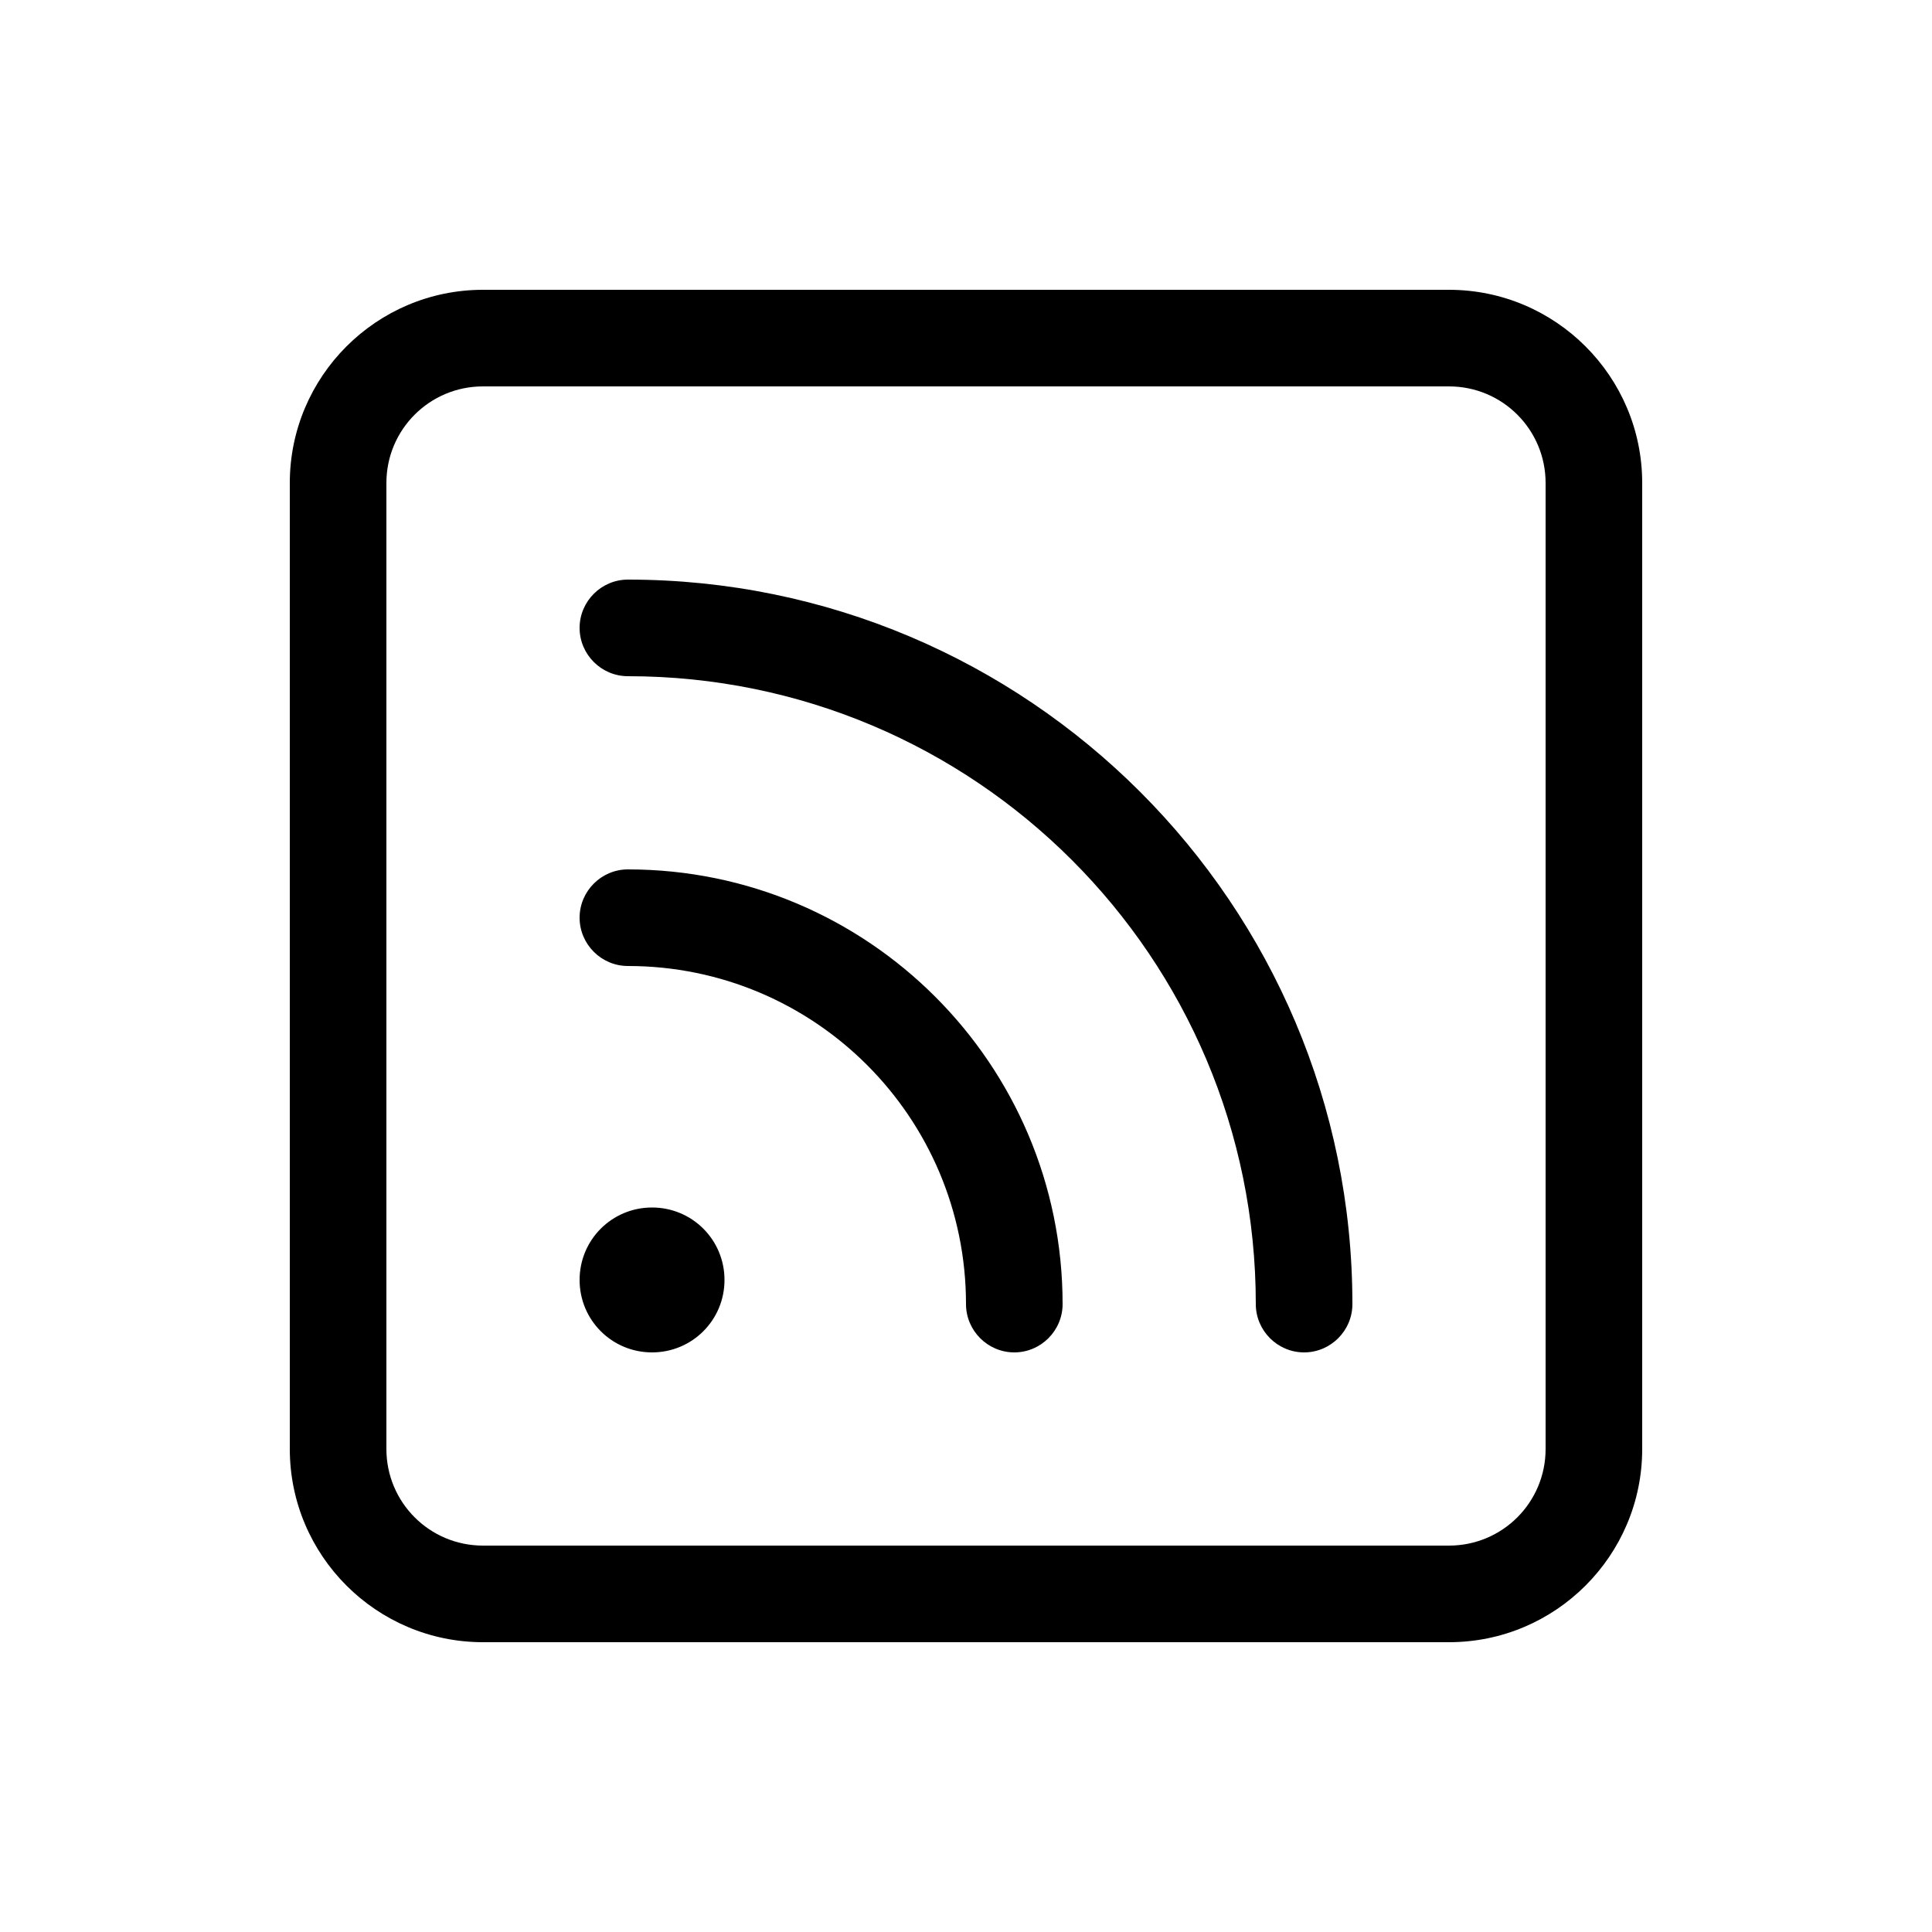 <svg xmlns="http://www.w3.org/2000/svg" viewBox="0 0 640 640"><!--! Font Awesome Pro 7.1.0 by @fontawesome - https://fontawesome.com License - https://fontawesome.com/license (Commercial License) Copyright 2025 Fonticons, Inc. --><path fill="currentColor" d="M160 128C142.3 128 128 142.3 128 160L128 480C128 497.7 142.3 512 160 512L480 512C497.7 512 512 497.7 512 480L512 160C512 142.3 497.7 128 480 128L160 128zM96 160C96 124.7 124.7 96 160 96L480 96C515.3 96 544 124.7 544 160L544 480C544 515.3 515.3 544 480 544L160 544C124.7 544 96 515.3 96 480L96 160zM208 192C340.5 192 448 299.5 448 432C448 440.8 440.8 448 432 448C423.2 448 416 440.8 416 432C416 317.1 322.9 224 208 224C199.2 224 192 216.8 192 208C192 199.2 199.2 192 208 192zM216 400C229.3 400 240 410.7 240 424C240 437.3 229.3 448 216 448C202.7 448 192 437.3 192 424C192 410.7 202.7 400 216 400zM192 304C192 295.2 199.2 288 208 288C287.5 288 352 352.5 352 432C352 440.8 344.8 448 336 448C327.2 448 320 440.8 320 432C320 370.1 269.9 320 208 320C199.2 320 192 312.8 192 304z"/></svg>